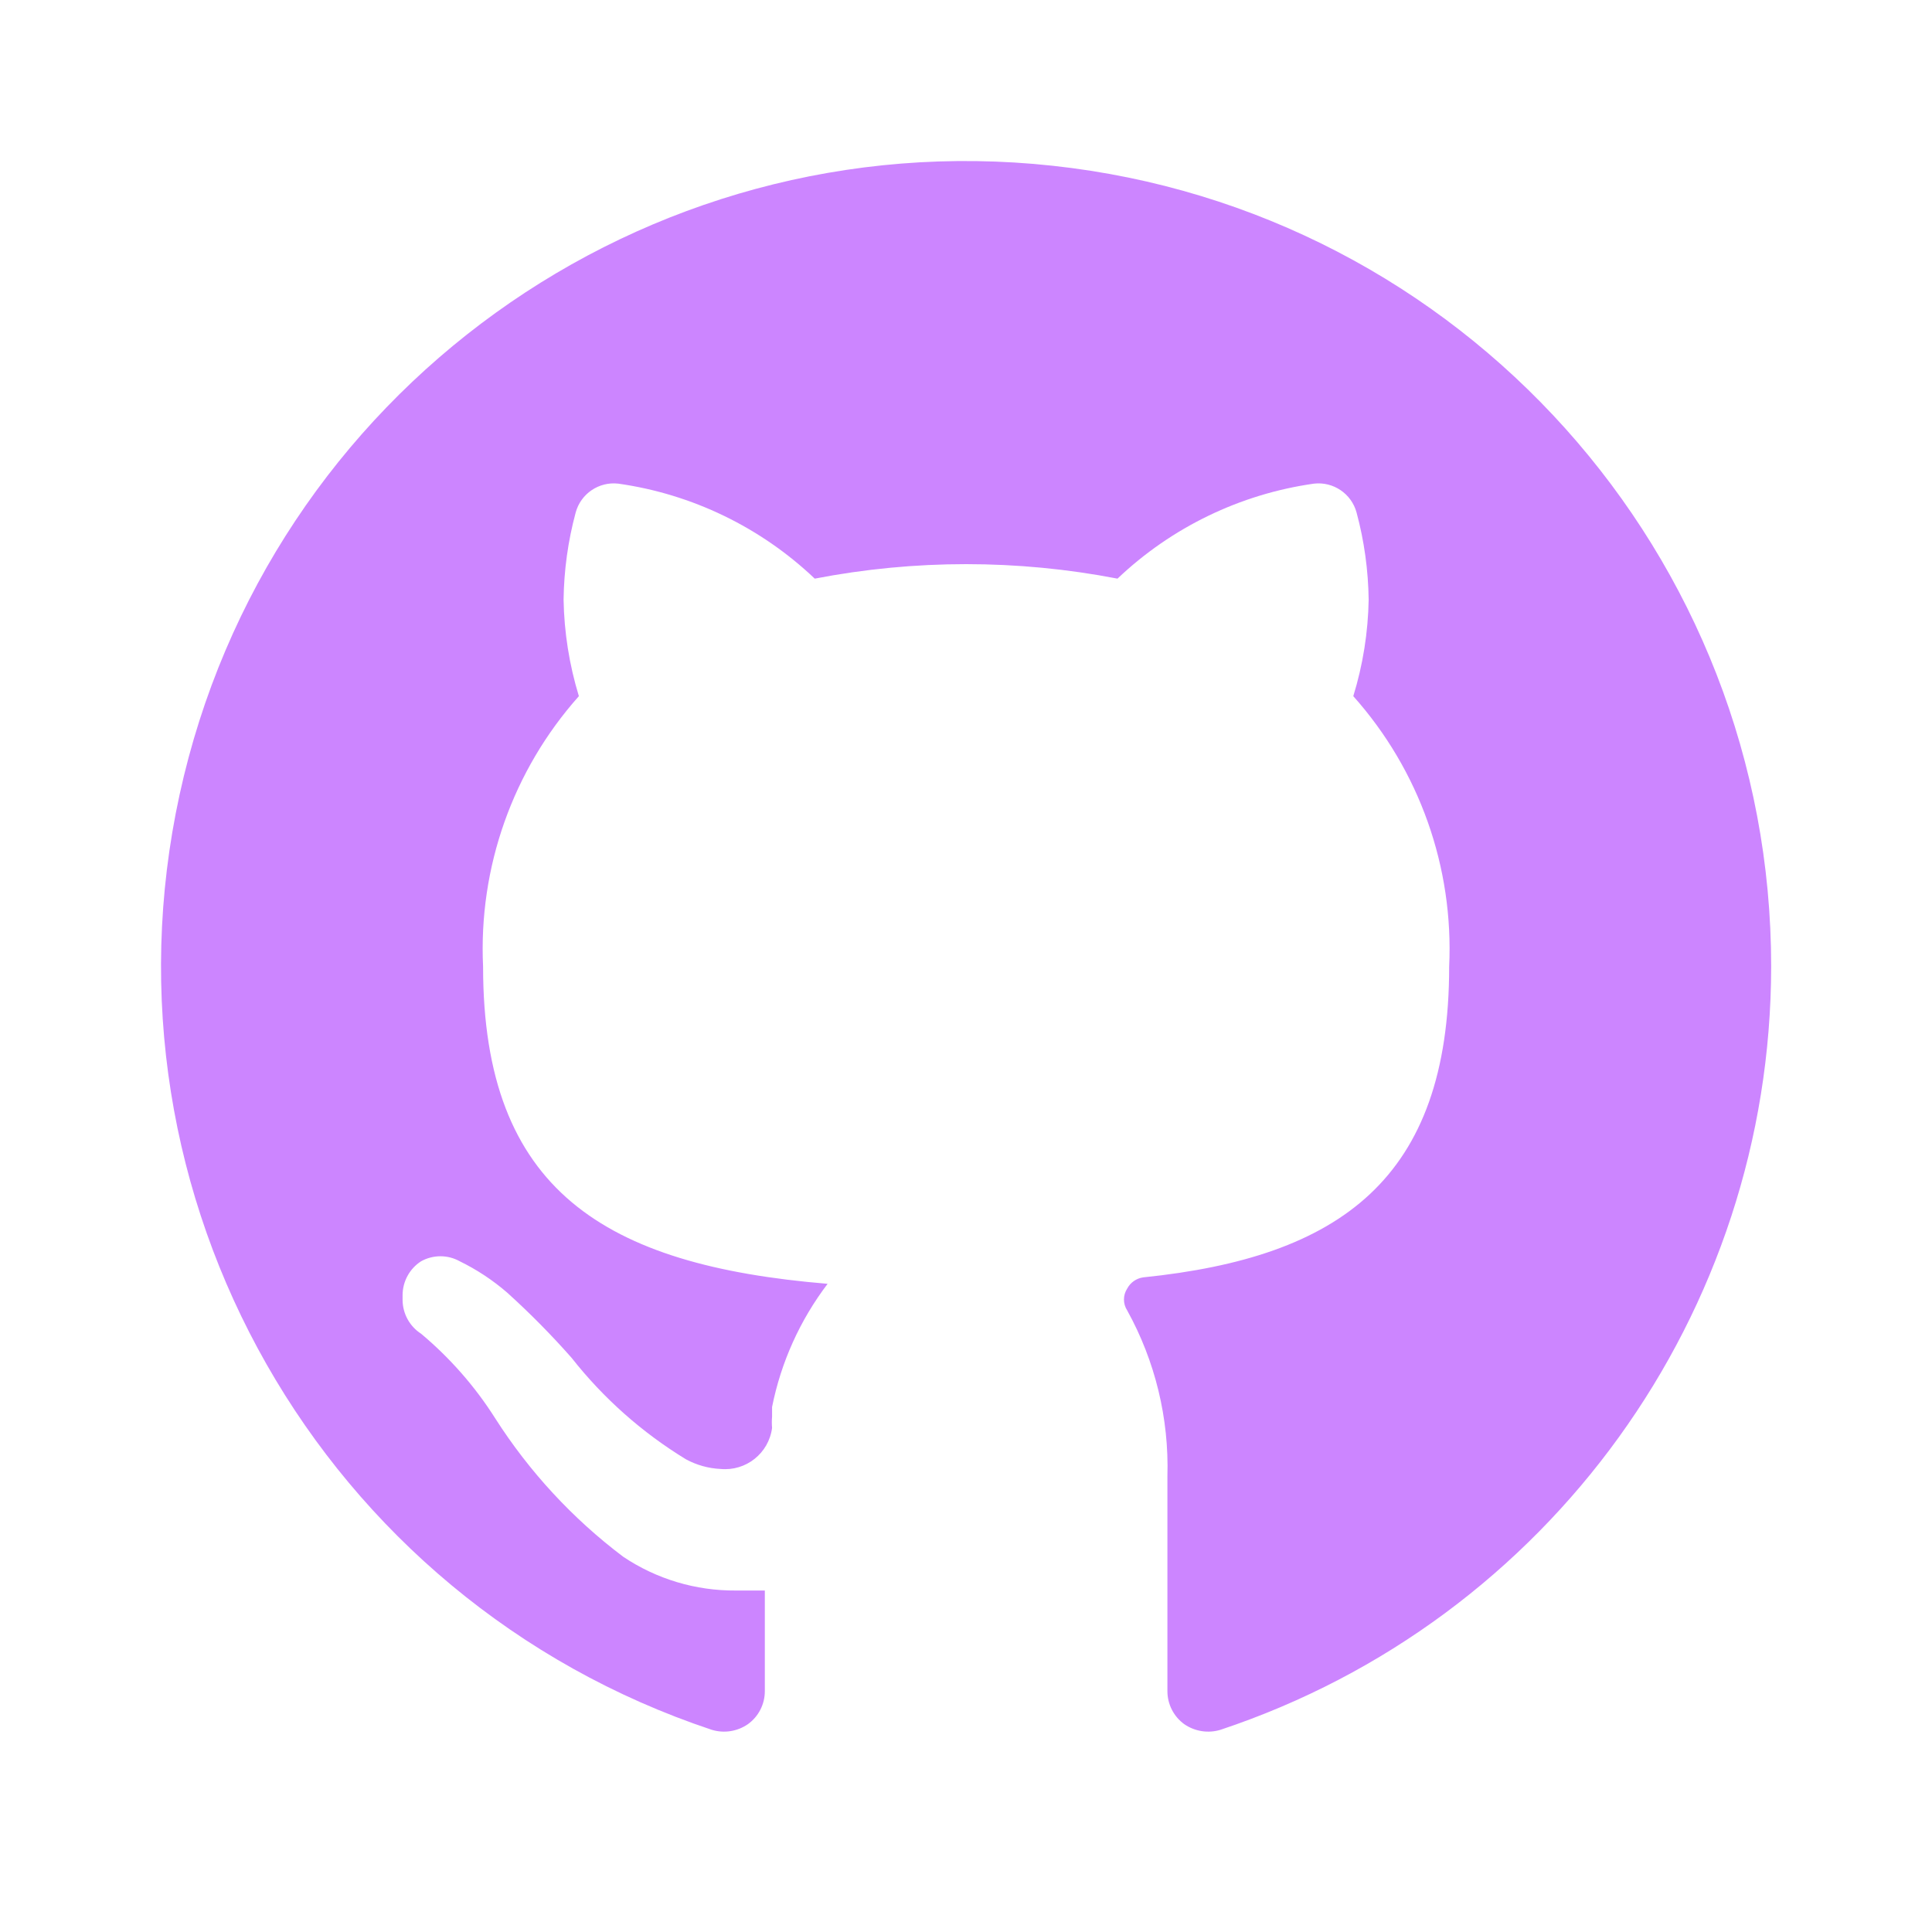 <svg width="24" height="24" viewBox="0 0 24 24" fill="none" xmlns="http://www.w3.org/2000/svg">
<path d="M22.002 12.008C21.998 16.311 19.243 20.129 15.162 21.488C15.009 21.535 14.843 21.509 14.711 21.418C14.58 21.323 14.502 21.171 14.502 21.008V18.338C14.523 17.619 14.35 16.907 14.002 16.278C13.949 16.196 13.949 16.09 14.002 16.008C14.042 15.932 14.116 15.88 14.201 15.868C16.642 15.618 18.002 14.648 18.002 12.008C18.06 10.776 17.633 9.569 16.811 8.648C16.931 8.259 16.995 7.855 17.002 7.448C16.997 7.083 16.947 6.72 16.852 6.368C16.789 6.133 16.563 5.98 16.322 6.008C15.405 6.138 14.552 6.551 13.882 7.188C12.64 6.948 11.363 6.948 10.121 7.188C9.451 6.551 8.598 6.138 7.681 6.008C7.44 5.98 7.214 6.133 7.151 6.368C7.056 6.72 7.006 7.083 7.001 7.448C7.008 7.855 7.072 8.259 7.191 8.648C6.37 9.569 5.943 10.776 6.001 12.008C6.001 14.788 7.511 15.718 10.281 15.948C9.938 16.399 9.702 16.922 9.591 17.478C9.591 17.478 9.591 17.548 9.591 17.598C9.587 17.645 9.587 17.692 9.591 17.738C9.55 18.053 9.267 18.278 8.951 18.248C8.801 18.241 8.654 18.2 8.521 18.128C7.977 17.796 7.496 17.37 7.101 16.868C6.85 16.583 6.583 16.313 6.301 16.058C6.122 15.903 5.924 15.772 5.711 15.668C5.562 15.585 5.381 15.585 5.231 15.668C5.088 15.76 5.002 15.918 5.001 16.088V16.148C5.002 16.318 5.088 16.476 5.231 16.568C5.59 16.869 5.901 17.223 6.151 17.618C6.575 18.282 7.113 18.864 7.741 19.338C8.155 19.616 8.643 19.762 9.141 19.758H9.501V21.008C9.501 21.171 9.423 21.323 9.291 21.418C9.16 21.509 8.994 21.535 8.841 21.488C3.994 19.873 1.143 14.864 2.231 9.871C3.319 4.879 7.996 1.509 13.076 2.059C18.156 2.608 22.005 6.898 22.002 12.008Z" fill="#CC85FF"/>
</svg>
